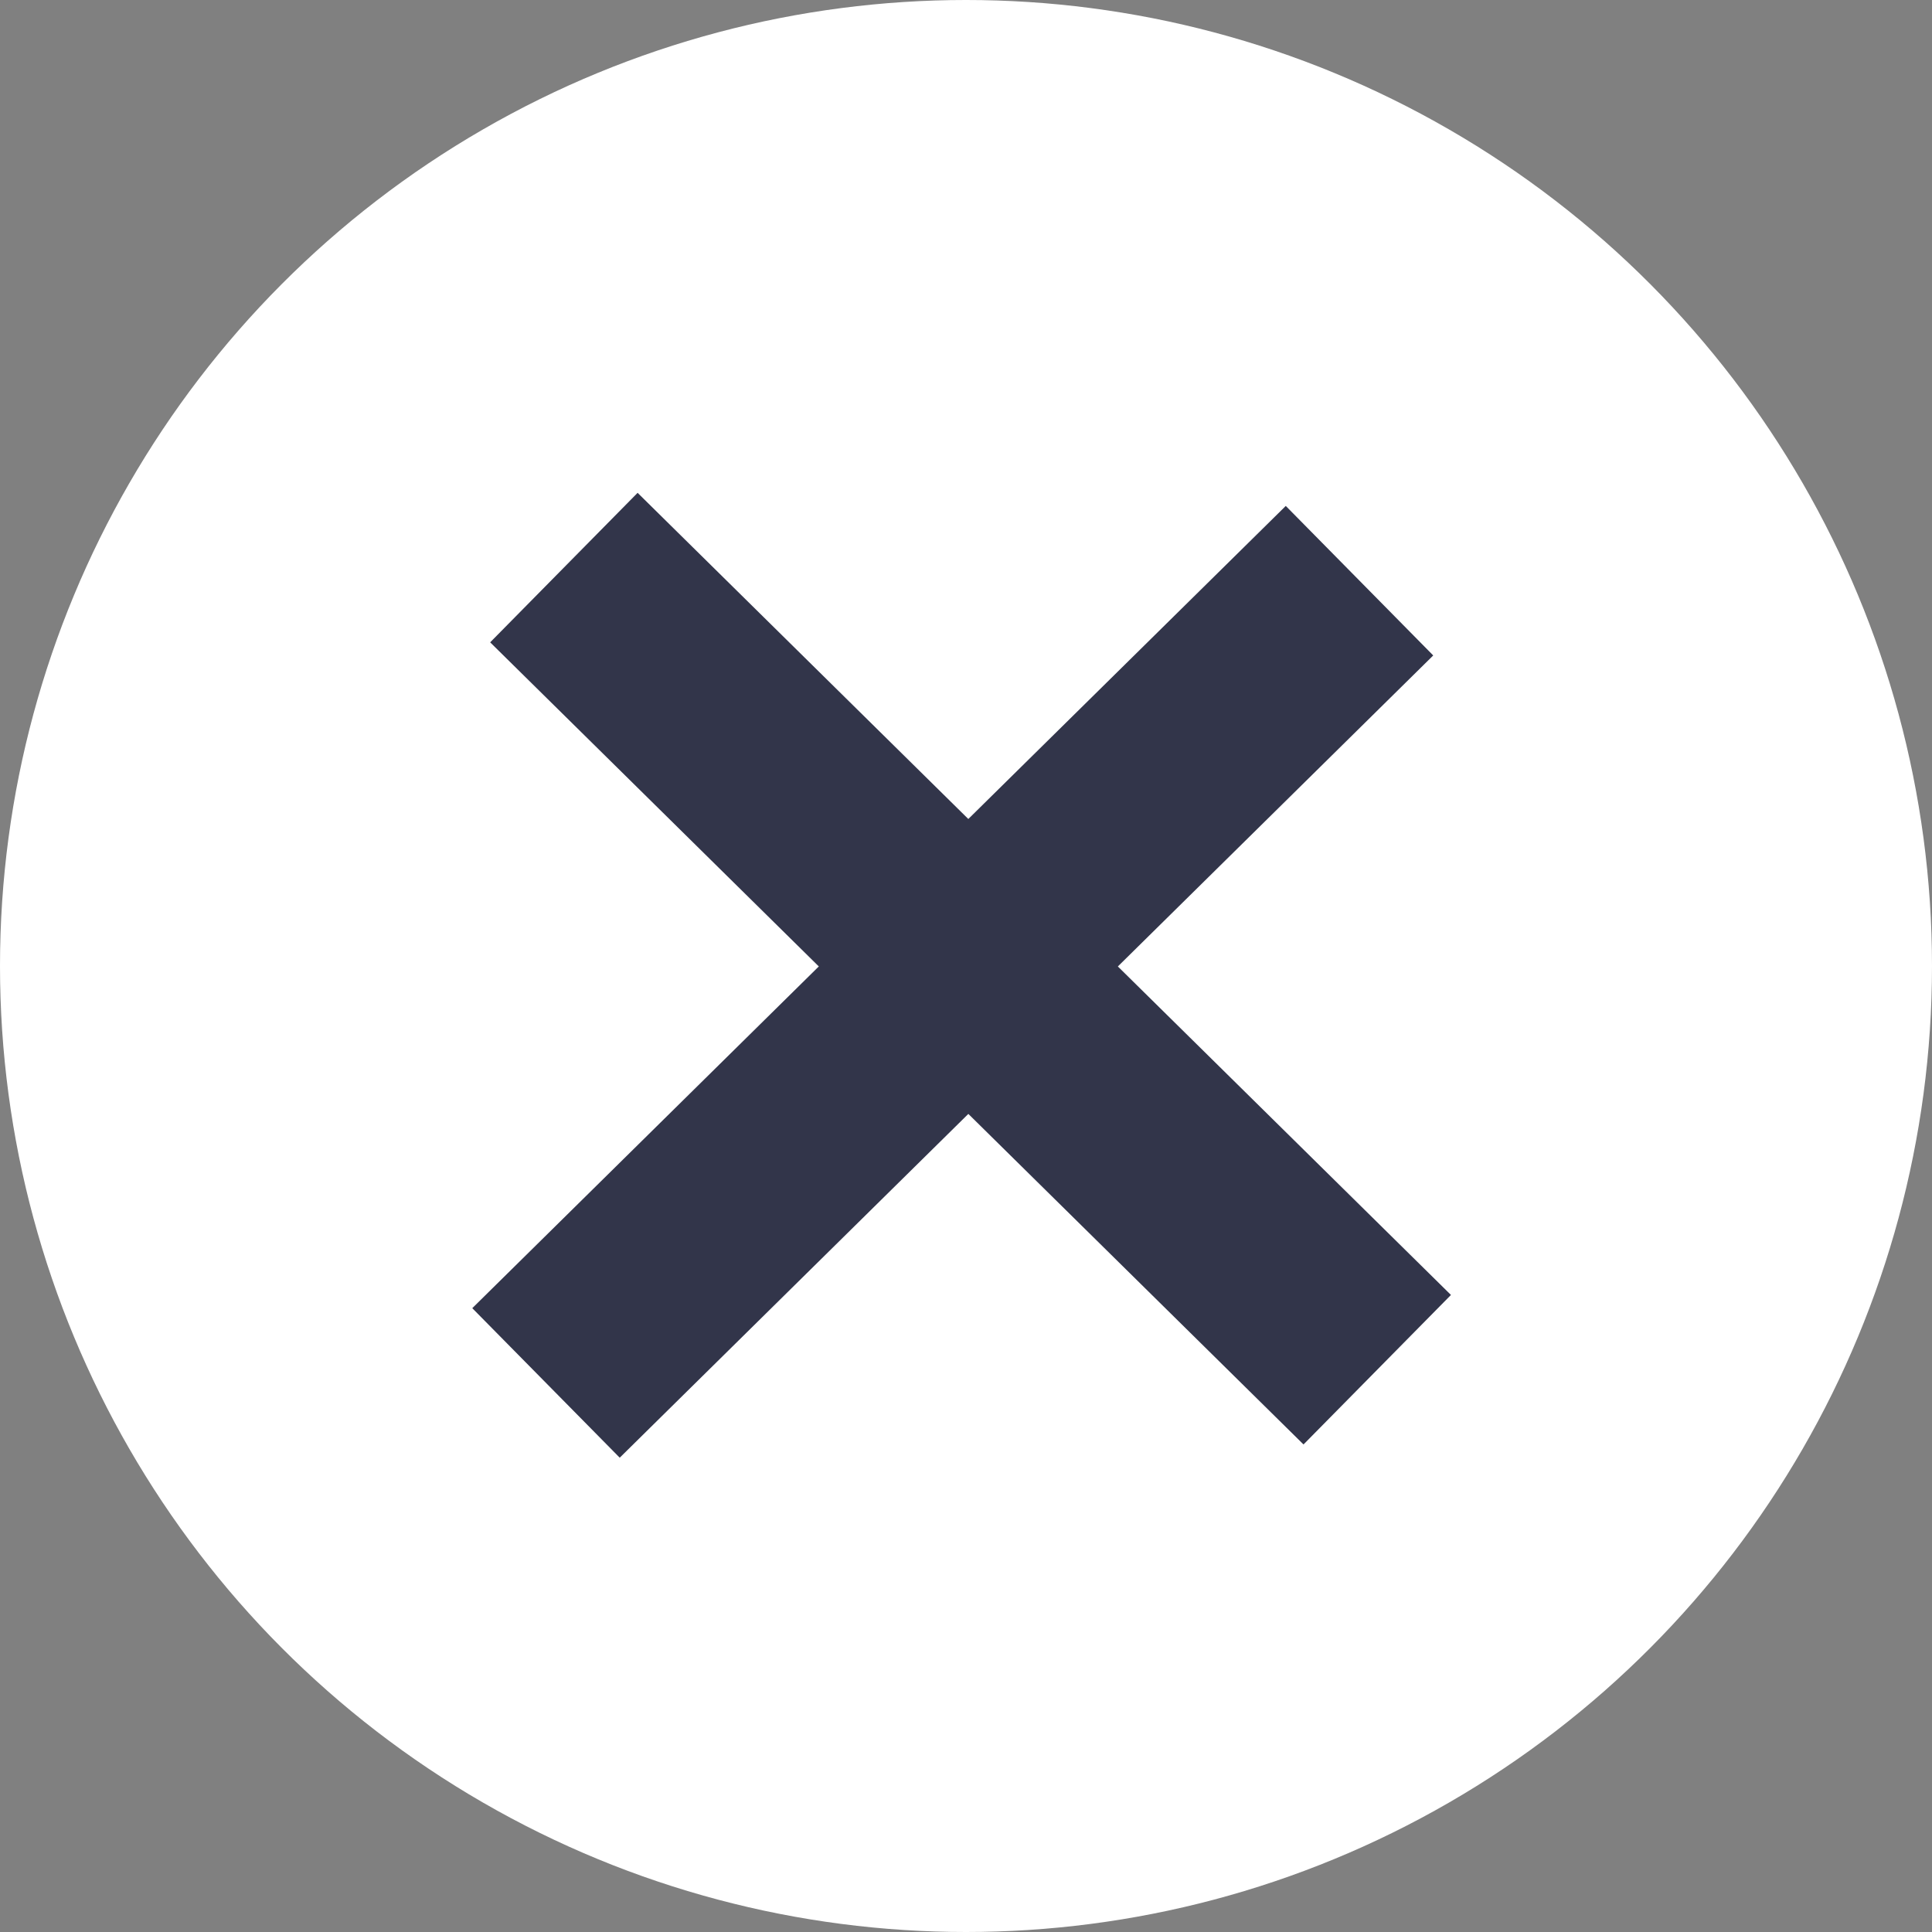 <svg height="46" viewBox="0 0 46 46" width="46" xmlns="http://www.w3.org/2000/svg"><rect x="0" y="0" width="46" height="46" fill="#808080" stroke="none"/><g fill="none" fill-rule="evenodd"><circle cx="23" cy="23" fill="#fff" fill-rule="nonzero" r="23"/><g stroke="#32354a" stroke-width="5"><path d="m13 32.927 19.369-19.101"/><path d="m23.102 36.409-.189-27.202" transform="matrix(.707 -.707 .707 .707 -9.283 23.204)"/></g></g></svg>